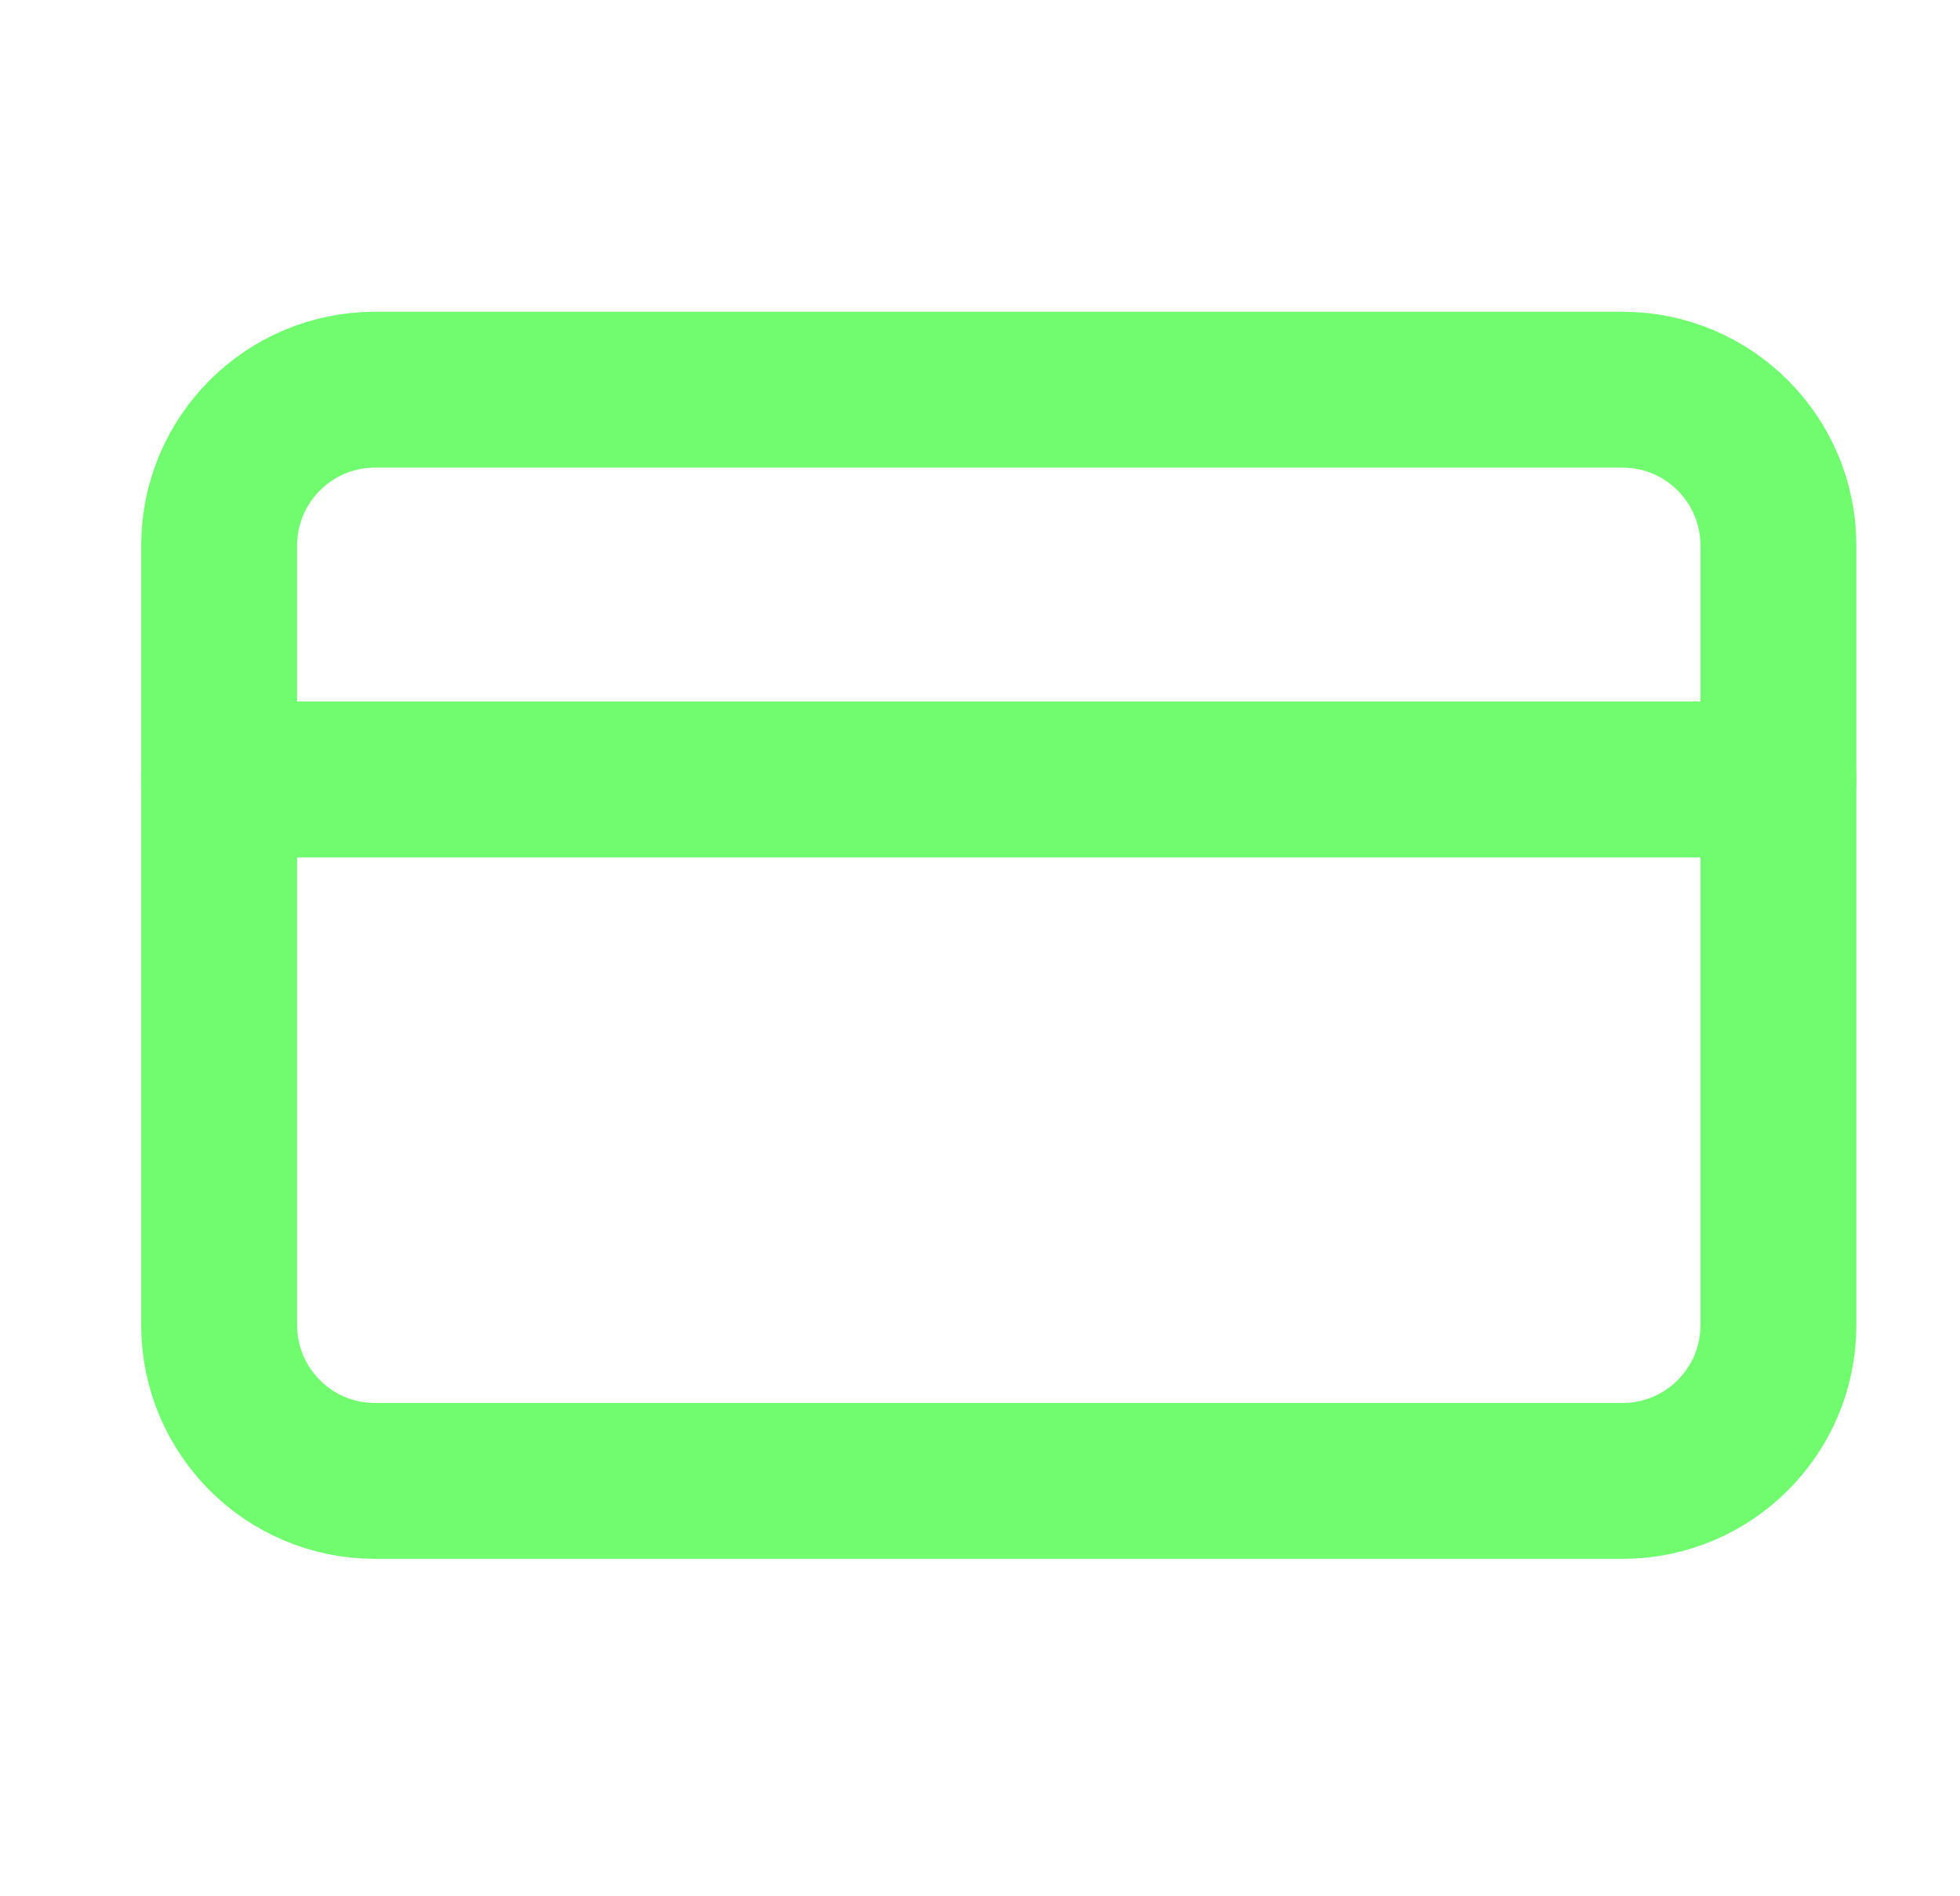 <svg width="31" height="30" viewBox="0 0 31 30" fill="none" xmlns="http://www.w3.org/2000/svg">
<g clip-path="url(#clip0_245_1063)">
<path d="M25.662 6.165H5.932C4.57 6.165 3.466 7.269 3.466 8.632V20.963C3.466 22.325 4.57 23.429 5.932 23.429H25.662C27.024 23.429 28.128 22.325 28.128 20.963V8.632C28.128 7.269 27.024 6.165 25.662 6.165Z" stroke="#71FC6F" stroke-width="2.466" stroke-linecap="round" stroke-linejoin="round"/>
<path d="M3.466 12.331H28.128" stroke="#71FC6F" stroke-width="2.466" stroke-linecap="round" stroke-linejoin="round"/>
</g>
<defs>
<clipPath id="clip0_245_1063">
<rect width="29.595" height="29.595" fill="white" transform="translate(0.724 0.052)"/>
</clipPath>
</defs>
</svg>
